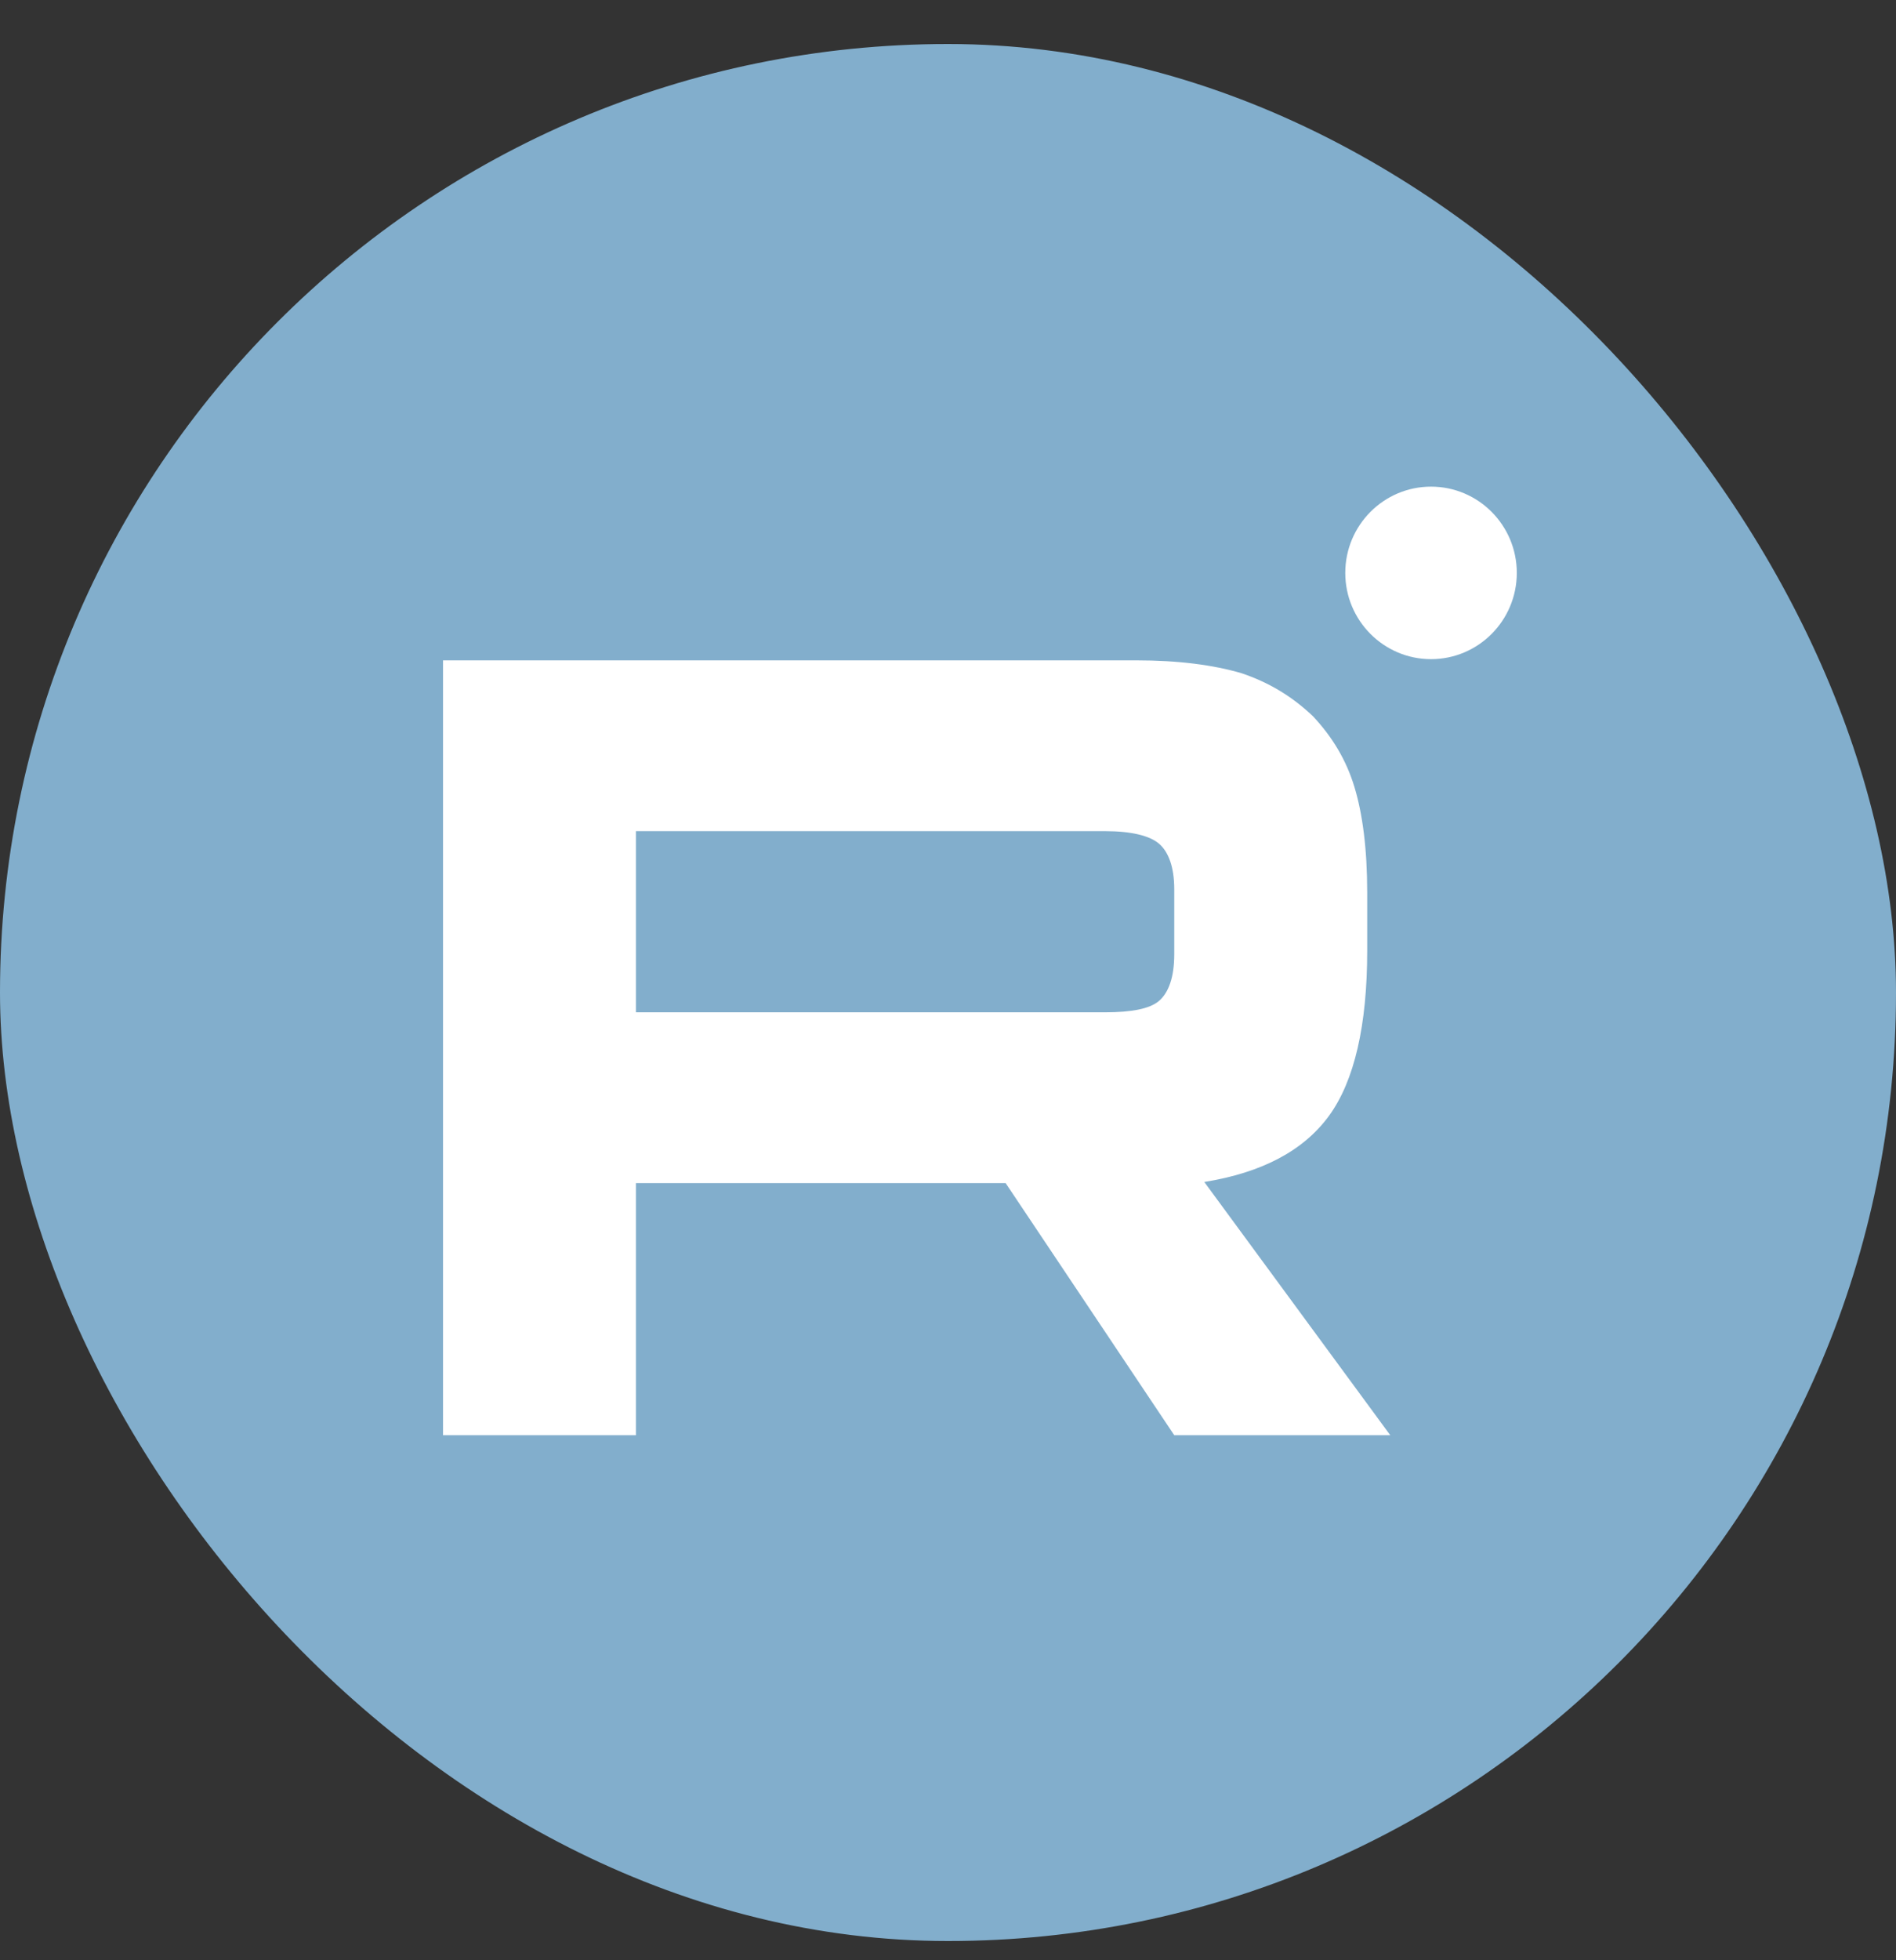 <?xml version="1.0" encoding="UTF-8"?> <svg xmlns="http://www.w3.org/2000/svg" width="30" height="31" viewBox="0 0 30 31" fill="none"><rect x="0" y="0" width="30" height="31" fill="#333333" stroke="none"/><rect y="0.696" width="30" height="30" rx="15" fill="#82AECC"></rect><g clip-path="url(#clip0_313_6873)"><path d="M17.977 10.443H7.01V22.697H10.062V18.71H15.912L18.58 22.697H21.998L19.055 18.692C19.969 18.545 20.627 18.196 21.029 17.645C21.431 17.093 21.633 16.212 21.633 15.036V14.117C21.633 13.419 21.559 12.868 21.431 12.446C21.303 12.023 21.084 11.656 20.773 11.325C20.444 11.013 20.079 10.792 19.64 10.645C19.201 10.517 18.653 10.443 17.977 10.443H17.977ZM17.483 16.009H10.062V13.144H17.484C17.904 13.144 18.196 13.217 18.343 13.346C18.489 13.474 18.58 13.713 18.58 14.062V15.091C18.58 15.458 18.489 15.697 18.342 15.826C18.196 15.954 17.904 16.009 17.483 16.009Z" fill="white"></path><path d="M22.643 10.424C23.392 10.424 24 9.813 24 9.06C24 8.307 23.392 7.696 22.643 7.696C21.894 7.696 21.286 8.307 21.286 9.06C21.286 9.813 21.894 10.424 22.643 10.424Z" fill="white"></path></g><defs><clipPath id="clip0_313_6873"><rect width="17" height="15" fill="white" transform="translate(7 7.696)"></rect></clipPath></defs></svg> 